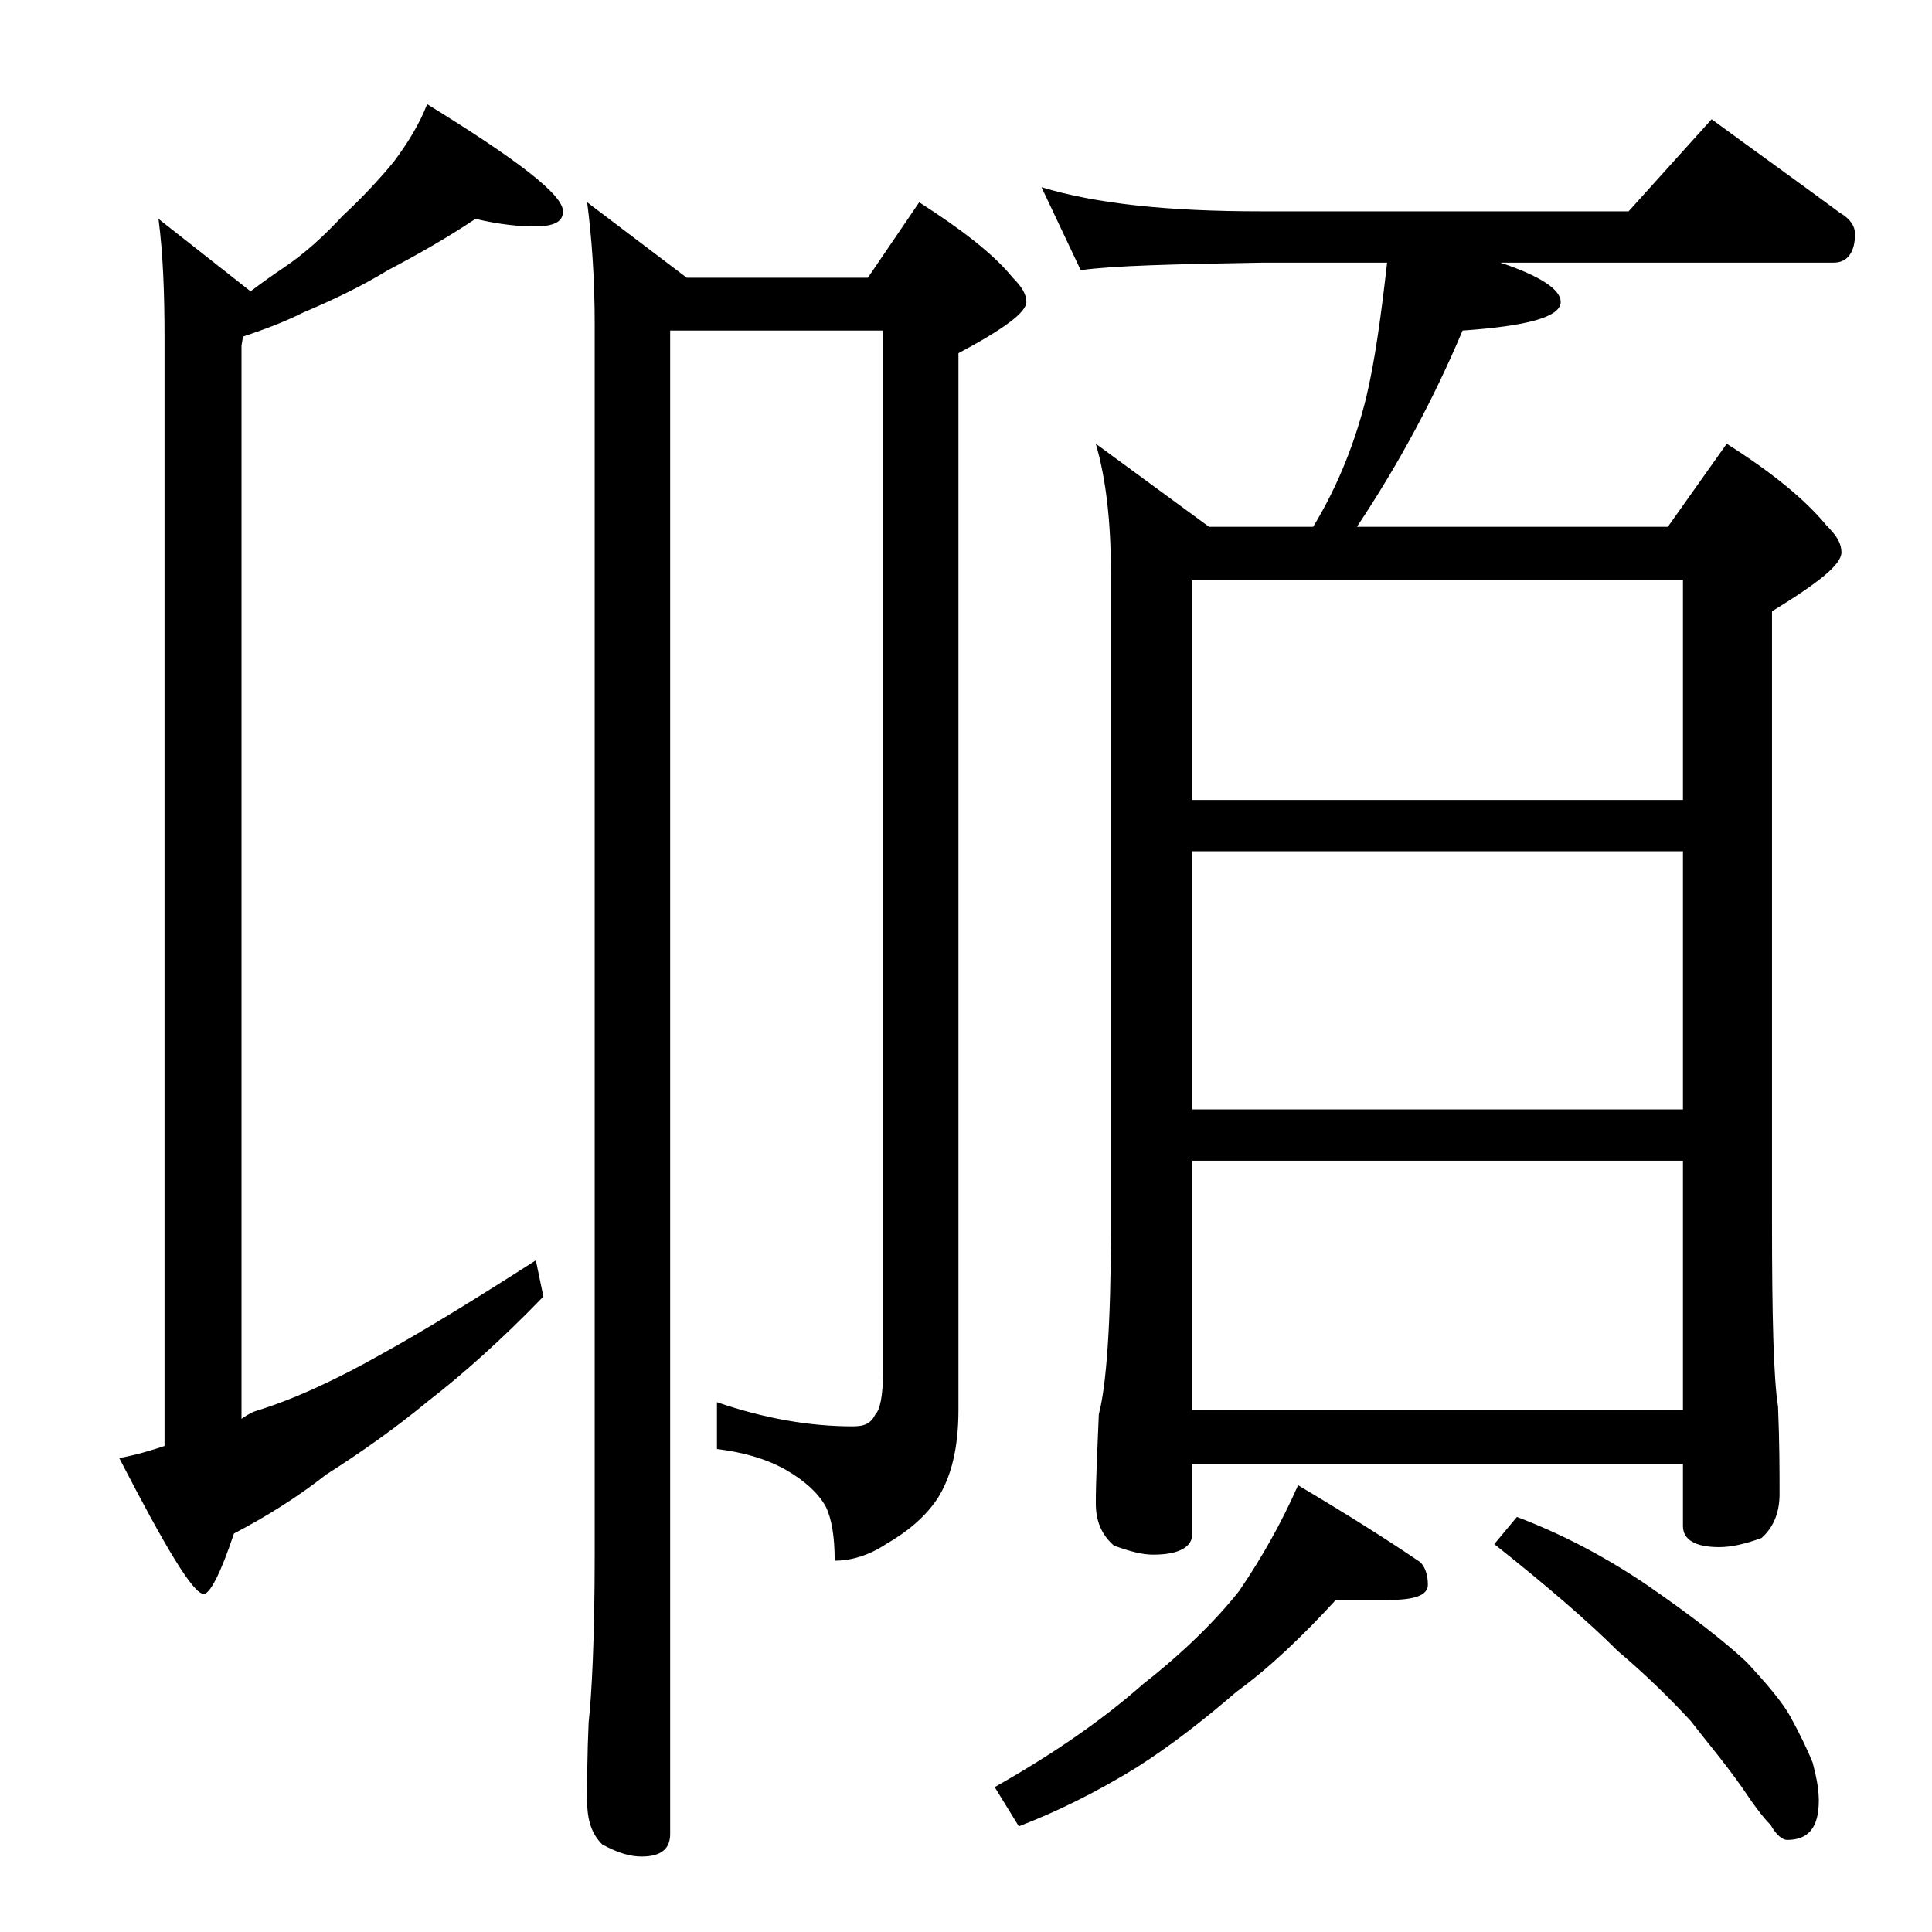 <?xml version="1.0" encoding="utf-8"?>
<!-- Generator: Adobe Illustrator 18.0.0, SVG Export Plug-In . SVG Version: 6.00 Build 0)  -->
<!DOCTYPE svg PUBLIC "-//W3C//DTD SVG 1.1//EN" "http://www.w3.org/Graphics/SVG/1.1/DTD/svg11.dtd">
<svg version="1.1" id="Layer_1" xmlns="http://www.w3.org/2000/svg" xmlns:xlink="http://www.w3.org/1999/xlink" x="0px" y="0px"
	 viewBox="0 0 128 128" enable-background="new 0 0 128 128" xml:space="preserve">
<path d="M31.5,14.5c-1.8,1.2-3.7,2.3-5.8,3.4c-1.8,1.1-3.7,2-5.6,2.8c-1.4,0.7-2.8,1.2-4,1.6L16,22.9V94c0.3-0.2,0.6-0.4,0.9-0.5
	c2.6-0.8,5.4-2.1,8.4-3.8c2.9-1.6,6.3-3.7,10.2-6.2l0.5,2.4c-2.8,2.9-5.4,5.2-7.6,6.9c-2.3,1.9-4.6,3.5-6.8,4.9
	c-1.9,1.5-4,2.8-6.1,3.9c-0.9,2.7-1.6,4-2,4c-0.7,0-2.5-3-5.6-9c1.1-0.2,2.1-0.5,3-0.8V22.4c0-3-0.1-5.6-0.4-7.9l6.1,4.8
	c0.8-0.6,1.5-1.1,2.1-1.5c1.5-1,2.8-2.2,4-3.5c1.3-1.2,2.5-2.5,3.4-3.6c0.9-1.2,1.7-2.5,2.2-3.8c6,3.7,9,6,9,7.1c0,0.7-0.6,1-1.9,1
	C34.5,15,33.2,14.9,31.5,14.5z M44.4,21.9v99.6c0,1-0.6,1.5-1.9,1.5c-0.7,0-1.5-0.2-2.6-0.8c-0.7-0.7-1-1.6-1-2.9s0-3,0.1-5.2
	c0.2-1.8,0.4-5.5,0.4-11.2V21.5c0-3.1-0.2-5.8-0.5-8.1l6.6,5h12l3.4-5c2.8,1.8,4.9,3.4,6.2,5C67.7,19,68,19.5,68,20
	c0,0.7-1.5,1.8-4.5,3.4v70c0,2.6-0.5,4.5-1.4,5.9c-0.8,1.2-2,2.2-3.4,3c-1.2,0.8-2.4,1.1-3.4,1.1c0-1.6-0.2-2.8-0.6-3.6
	c-0.5-0.9-1.4-1.7-2.6-2.4c-1.4-0.8-3-1.2-4.6-1.4v-3.1c3.2,1.1,6.2,1.6,9,1.6c0.8,0,1.2-0.2,1.5-0.8c0.3-0.3,0.5-1.2,0.5-2.8V21.9
	H44.4z M88.5,106c-2.2,2.4-4.4,4.5-6.6,6.1c-2.2,1.9-4.4,3.6-6.6,5c-2.6,1.6-5.2,2.9-7.8,3.9l-1.6-2.6c3.9-2.2,7.2-4.5,9.8-6.8
	c2.8-2.2,4.9-4.3,6.4-6.2c1.5-2.2,2.8-4.5,3.9-7c3.2,1.9,5.9,3.6,8.1,5.1c0.3,0.3,0.5,0.8,0.5,1.5c0,0.7-0.9,1-2.6,1H88.5z M69,12.4
	c3.6,1.1,8.4,1.6,14.5,1.6h24.4l5.5-6.1c3,2.2,5.8,4.2,8.5,6.2c0.7,0.4,1,0.9,1,1.4c0,1.2-0.5,1.9-1.4,1.9H99.4c2.7,0.9,4,1.8,4,2.6
	c0,1-2.2,1.6-6.5,1.9c-1.9,4.5-4.2,8.8-7,13h20.6l3.9-5.5c3,1.9,5.2,3.7,6.6,5.4c0.7,0.7,1,1.2,1,1.8c0,0.8-1.5,2-4.6,3.9v40.5
	c0,6.2,0.1,10.3,0.4,12.2c0.1,2.4,0.1,4.3,0.1,5.8c0,1.2-0.4,2.2-1.2,2.9c-1.1,0.4-2,0.6-2.8,0.6c-1.6,0-2.4-0.5-2.4-1.4v-4.1H79
	v4.6c0,0.9-0.9,1.4-2.6,1.4c-0.7,0-1.5-0.2-2.6-0.6c-0.8-0.7-1.2-1.6-1.2-2.8c0-1.5,0.1-3.5,0.2-5.9c0.5-1.9,0.8-6,0.8-12.2V37.9
	c0-3.2-0.3-6.1-1-8.5l7.5,5.5h6.9c1.7-2.8,2.8-5.7,3.5-8.5c0.6-2.5,1-5.5,1.4-9h-8.2c-5.9,0.1-10,0.2-12.1,0.5L69,12.4z M79,53h32.5
	V38.4H79V53z M79,73.5h32.5V56.4H79V73.5z M79,93.4h32.5V76.9H79V93.4z M100.5,100.5c2.9,1.1,5.8,2.6,8.6,4.5c2.9,2,5.1,3.7,6.6,5.1
	c1.4,1.5,2.4,2.7,2.9,3.6c0.6,1.1,1.1,2.1,1.5,3.1c0.2,0.8,0.4,1.6,0.4,2.5c0,1.8-0.7,2.6-2.1,2.6c-0.3,0-0.7-0.3-1.1-1
	c-0.5-0.5-1.1-1.3-1.9-2.5c-1.2-1.7-2.4-3.1-3.4-4.4c-1.3-1.4-2.9-3-4.8-4.6c-2-2-4.8-4.4-8.2-7.1L100.5,100.5z"/>
</svg>
